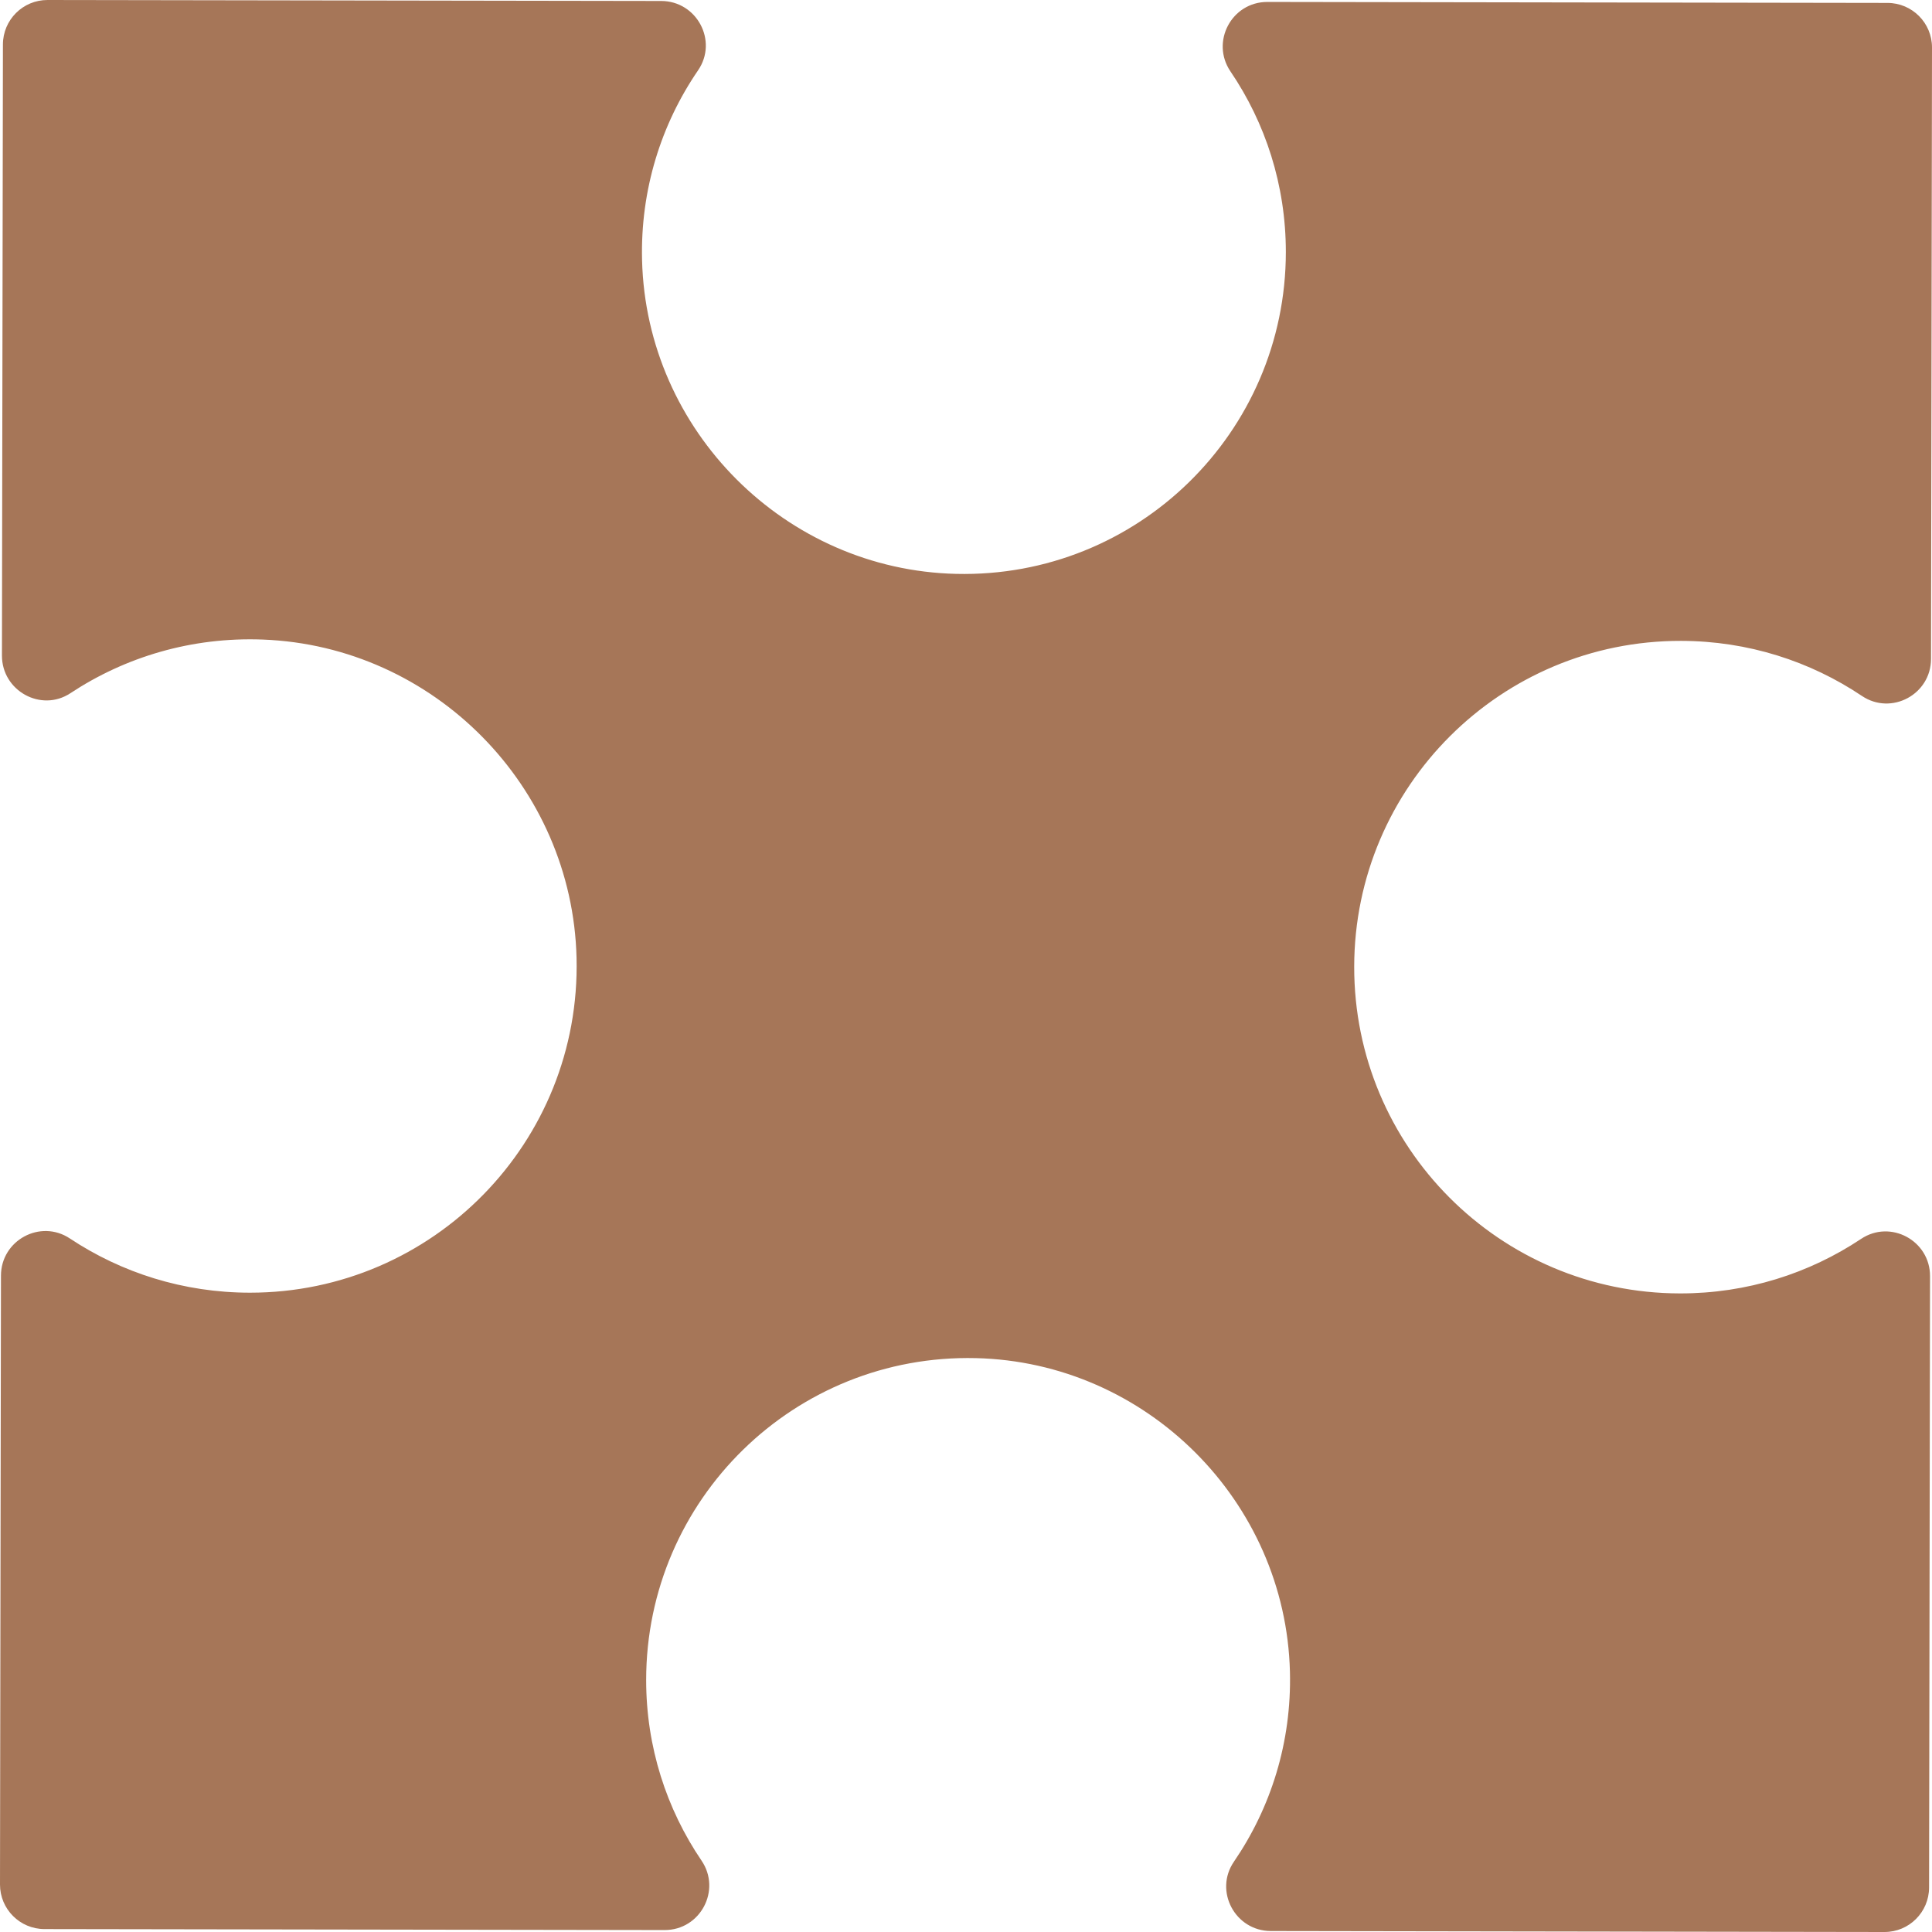 <?xml version="1.0" encoding="UTF-8"?> <svg xmlns="http://www.w3.org/2000/svg" xmlns:xlink="http://www.w3.org/1999/xlink" width="1080" zoomAndPan="magnify" viewBox="0 0 810 810" height="1080" preserveAspectRatio="xMidYMid meet" version="1.0"><path fill="#a67658" d="M 104.832 541.965 C 181.578 541.965 243.582 478.805 241.723 401.613 C 239.98 329.738 181.973 270.863 110.148 268.137 C 80.305 267.004 52.5 275.445 29.527 290.621 C 17.219 298.75 0.797 289.613 0.816 274.855 L 1.227 18.637 C 1.246 8.328 9.613 -0.02 19.922 0 L 277.223 0.41 C 292.152 0.438 301.105 17.168 292.668 29.488 C 277.223 52.051 268.445 79.531 269.188 109.109 C 270.984 180.645 329.34 238.918 400.855 240.602 C 476.895 242.398 539.094 181.281 539.094 105.637 C 539.094 77.578 530.531 51.523 515.875 29.934 C 507.465 17.535 516.375 0.793 531.348 0.816 L 791.363 1.227 C 801.672 1.246 810.02 9.617 810 19.926 L 809.59 276.266 C 809.57 291.137 792.977 300.066 780.633 291.785 C 758.938 277.234 732.848 268.73 704.762 268.688 C 629.211 268.566 567.875 329.707 567.754 405.258 C 567.633 480.812 628.781 542.148 704.328 542.27 C 732.41 542.312 758.527 533.891 780.266 519.414 C 792.641 511.168 809.203 520.148 809.176 535.023 L 808.773 791.363 C 808.754 801.672 800.387 810.02 790.078 810 L 532.777 809.59 C 517.848 809.562 508.895 792.832 517.332 780.512 C 532.777 757.953 541.555 730.469 540.812 700.891 C 539.012 629.355 480.652 571.082 409.137 569.398 C 333.105 567.609 270.906 628.723 270.906 704.371 C 270.906 732.43 279.469 758.484 294.117 780.066 C 302.535 792.457 293.625 809.211 278.645 809.184 L 18.637 808.773 C 8.328 808.754 -0.02 800.383 0 790.074 L 0.406 534.801 C 0.43 519.977 16.934 511.027 29.285 519.23 C 50.934 533.594 76.898 541.965 104.832 541.965 " fill-opacity="1" fill-rule="nonzero"></path></svg> 